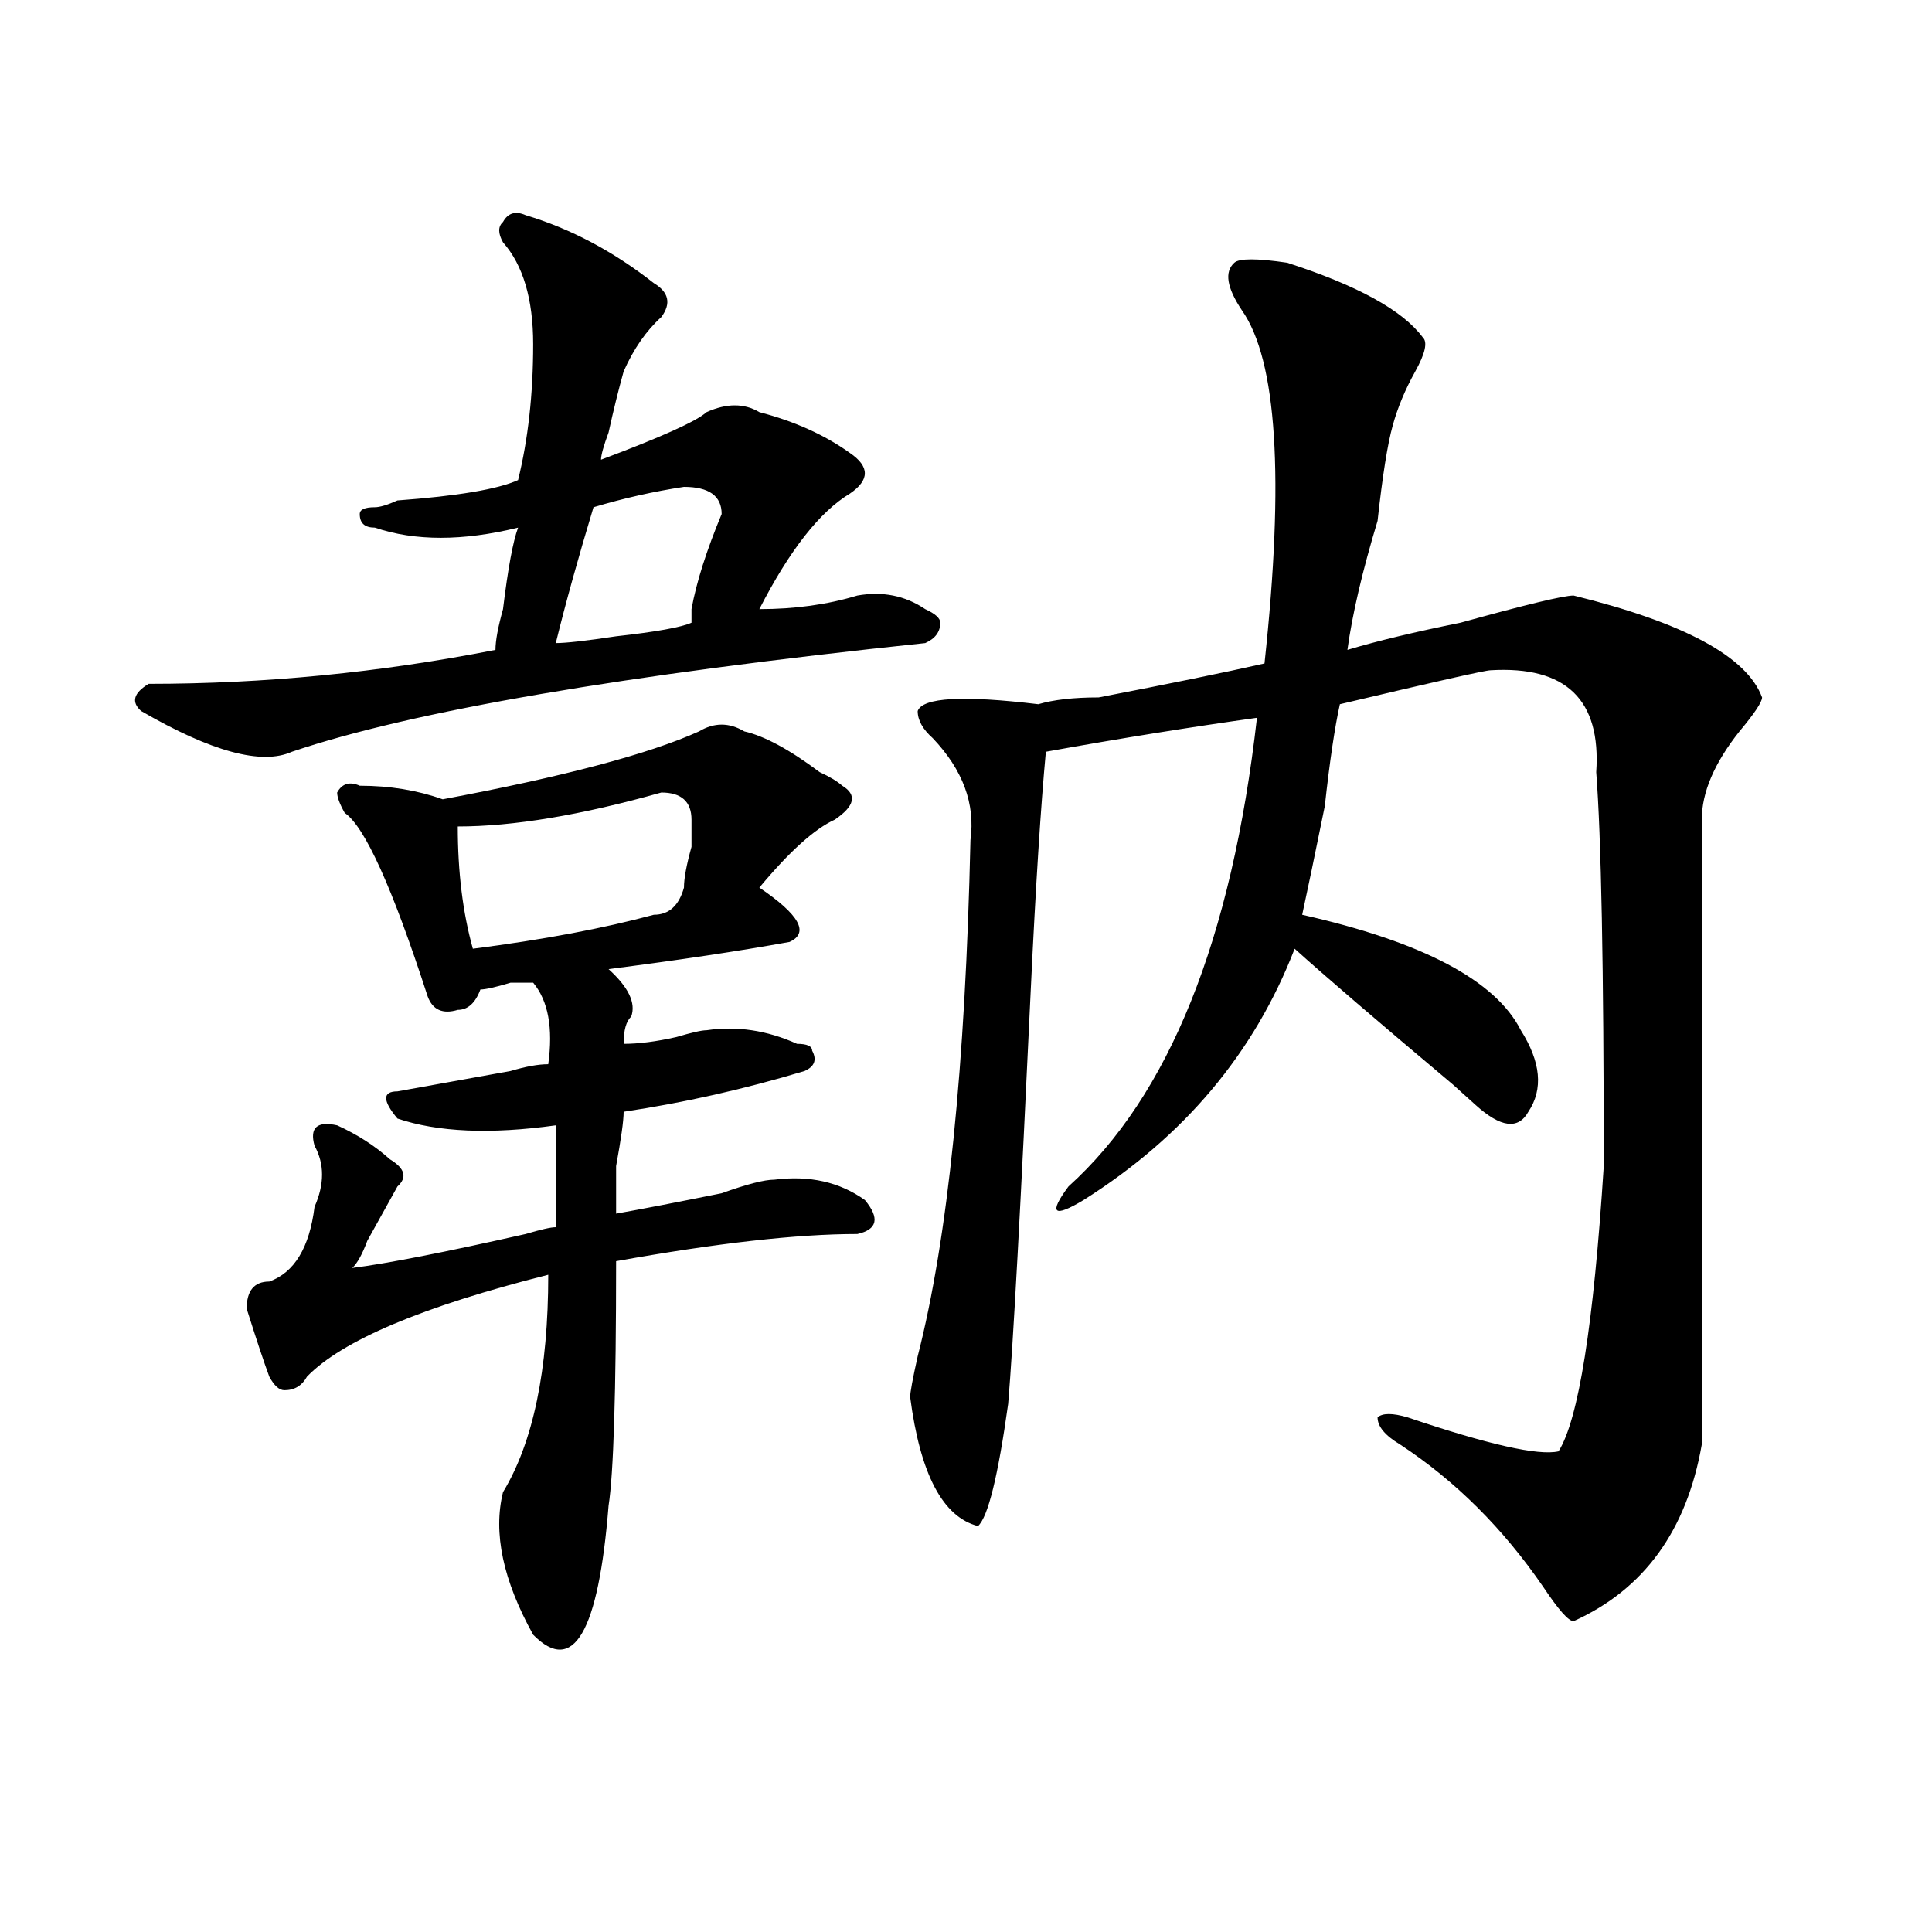 <?xml version="1.0" encoding="utf-8"?>
<!-- Generator: Adobe Illustrator 16.0.0, SVG Export Plug-In . SVG Version: 6.00 Build 0)  -->
<!DOCTYPE svg PUBLIC "-//W3C//DTD SVG 1.1//EN" "http://www.w3.org/Graphics/SVG/1.1/DTD/svg11.dtd">
<svg version="1.1" id="图层_1" xmlns="http://www.w3.org/2000/svg" xmlns:xlink="http://www.w3.org/1999/xlink" x="0px" y="0px"
	 width="1000px" height="1000px" viewBox="0 0 1000 1000" enable-background="new 0 0 1000 1000" xml:space="preserve">
<path d="M272.066,111.375c23.414,7.031,45.487,18.787,66.34,35.156c7.805,4.725,9.085,10.547,3.902,17.578
	c-7.805,7.031-14.329,16.425-19.512,28.125c-2.622,9.394-5.243,19.94-7.805,31.641c-2.622,7.031-3.902,11.756-3.902,14.063
	c31.219-11.7,49.389-19.885,54.633-24.609c10.365-4.669,19.512-4.669,27.316,0c18.17,4.725,33.779,11.756,46.828,21.094
	c10.365,7.031,10.365,14.063,0,21.094c-15.609,9.394-31.219,29.334-46.828,59.766c18.17,0,35.121-2.307,50.73-7.031
	c12.987-2.307,24.694,0,35.121,7.031c5.183,2.362,7.805,4.725,7.805,7.031c0,4.725-2.622,8.24-7.805,10.547
	c-156.094,16.425-265.359,35.156-327.797,56.25c-15.609,7.031-41.646,0-78.047-21.094c-5.243-4.669-3.902-9.338,3.902-14.063
	c59.815,0,119.632-5.822,179.508-17.578c0-4.669,1.28-11.7,3.902-21.094c2.562-21.094,5.183-35.156,7.805-42.188
	c-28.657,7.031-53.353,7.031-74.145,0c-5.243,0-7.805-2.307-7.805-7.031c0-2.307,2.562-3.516,7.805-3.516
	c2.562,0,6.464-1.153,11.707-3.516c31.219-2.307,52.011-5.822,62.438-10.547c5.183-21.094,7.805-44.494,7.805-70.313
	c0-23.4-5.243-40.979-15.609-52.734c-2.622-4.669-2.622-8.185,0-10.547C262.921,110.222,266.823,109.068,272.066,111.375z
	 M385.234,378.563c10.365,2.362,23.414,9.394,39.023,21.094c5.183,2.362,9.085,4.725,11.707,7.031
	c7.805,4.725,6.463,10.547-3.902,17.578c-10.427,4.725-23.414,16.425-39.023,35.156c20.792,14.063,25.975,23.456,15.609,28.125
	c-26.036,4.725-57.255,9.394-93.656,14.063c10.366,9.394,14.269,17.578,11.707,24.609c-2.622,2.362-3.902,7.031-3.902,14.063
	c7.805,0,16.89-1.153,27.316-3.516c7.805-2.307,12.987-3.516,15.609-3.516c15.609-2.307,31.219,0,46.828,7.031
	c5.183,0,7.805,1.209,7.805,3.516c2.561,4.725,1.28,8.24-3.902,10.547c-31.219,9.394-62.438,16.425-93.656,21.094
	c0,4.725-1.341,14.063-3.902,28.125c0,14.063,0,22.303,0,24.609c12.987-2.307,31.219-5.822,54.633-10.547
	c12.987-4.669,22.072-7.031,27.316-7.031c18.17-2.307,33.779,1.209,46.828,10.547c7.805,9.394,6.463,15.271-3.902,17.578
	c-31.219,0-72.864,4.725-124.875,14.063c0,68.006-1.341,110.193-3.902,126.563c-5.243,65.588-18.231,87.891-39.023,66.797
	c-15.609-28.125-20.853-52.734-15.609-73.828c15.609-25.763,23.414-63.281,23.414-112.5
	c-65.06,16.425-106.704,34.003-124.875,52.734c-2.622,4.725-6.524,7.031-11.707,7.031c-2.622,0-5.243-2.307-7.805-7.031
	c-2.622-7.031-6.524-18.731-11.707-35.156c0-9.338,3.902-14.063,11.707-14.063c12.987-4.669,20.792-17.578,23.414-38.672
	c5.183-11.7,5.183-22.247,0-31.641c-2.622-9.338,1.28-12.854,11.707-10.547c10.366,4.725,19.512,10.547,27.316,17.578
	c7.805,4.725,9.085,9.394,3.902,14.063c-2.622,4.725-7.805,14.063-15.609,28.125c-2.622,7.031-5.243,11.756-7.805,14.063
	c18.171-2.307,48.108-8.185,89.754-17.578c7.805-2.307,12.987-3.516,15.609-3.516c0-18.731,0-36.31,0-52.734
	c-33.841,4.725-61.157,3.516-81.949-3.516c-7.805-9.338-7.805-14.063,0-14.063c12.987-2.307,32.499-5.822,58.535-10.547
	c7.805-2.307,14.269-3.516,19.512-3.516c2.562-18.731,0-32.794-7.805-42.188h-11.707c-7.805,2.362-13.048,3.516-15.609,3.516
	c-2.622,7.031-6.524,10.547-11.707,10.547c-7.805,2.362-13.048,0-15.609-7.031c-18.231-56.25-32.56-87.891-42.926-94.922
	c-2.622-4.669-3.902-8.185-3.902-10.547c2.562-4.669,6.464-5.822,11.707-3.516c15.609,0,29.878,2.362,42.926,7.031
	c62.438-11.7,106.644-23.4,132.68-35.156C369.625,373.894,377.43,373.894,385.234,378.563z M342.309,410.203
	c-41.646,11.756-76.767,17.578-105.363,17.578c0,23.456,2.562,44.55,7.805,63.281c36.401-4.669,67.62-10.547,93.656-17.578
	c7.805,0,12.987-4.669,15.609-14.063c0-4.669,1.28-11.7,3.902-21.094c0-7.031,0-11.7,0-14.063
	C357.918,414.928,352.674,410.203,342.309,410.203z M354.016,252c-15.609,2.362-31.219,5.878-46.828,10.547
	c-7.805,25.818-14.329,49.219-19.512,70.313c5.183,0,15.609-1.153,31.219-3.516c20.792-2.307,33.779-4.669,39.023-7.031
	c0-2.307,0-4.669,0-7.031c2.561-14.063,7.805-30.432,15.609-49.219C373.527,256.725,367.003,252,354.016,252z M666.203,135.984
	c36.401,11.756,59.815,24.609,70.242,38.672c2.561,2.362,1.28,8.24-3.902,17.578c-5.244,9.394-9.146,18.787-11.707,28.125
	c-2.622,9.394-5.244,25.818-7.805,49.219c-7.805,25.818-13.049,48.065-15.609,66.797c15.609-4.669,35.121-9.338,58.535-14.063
	c33.779-9.338,53.291-14.063,58.535-14.063c57.193,14.063,89.754,31.641,97.559,52.734c0,2.362-3.902,8.24-11.707,17.578
	c-13.049,16.425-19.512,31.641-19.512,45.703v323.438c-7.805,44.55-29.938,74.981-66.34,91.406c-2.622,0-7.805-5.878-15.609-17.578
	c-20.854-30.432-45.548-55.041-74.145-73.828c-7.805-4.669-11.707-9.338-11.707-14.063c2.561-2.307,7.805-2.307,15.609,0
	c41.584,14.063,67.62,19.94,78.047,17.578c10.365-16.369,18.17-65.588,23.414-147.656c0-103.106-1.342-171.057-3.902-203.906
	c2.561-37.463-15.609-55.041-54.633-52.734c-2.622,0-28.658,5.878-78.047,17.578c-2.622,11.756-5.244,29.334-7.805,52.734
	c-5.244,25.818-9.146,44.55-11.707,56.25c62.438,14.063,100.119,34.003,113.168,59.766c10.365,16.425,11.707,30.487,3.902,42.188
	c-5.244,9.394-14.329,8.24-27.316-3.516l-11.707-10.547c-39.023-32.794-66.34-56.25-81.949-70.313
	c-20.854,53.943-57.255,97.284-109.266,130.078c-15.609,9.394-18.231,7.031-7.805-7.031c52.011-46.856,84.51-127.716,97.559-242.578
	c-33.841,4.725-70.242,10.547-109.266,17.578c-2.622,28.125-5.244,69.159-7.805,123.047c-5.244,112.5-9.146,184.021-11.707,214.453
	c-5.244,37.519-10.427,58.612-15.609,63.281c-18.231-4.669-29.938-26.916-35.121-66.797c0-2.307,1.28-9.338,3.902-21.094
	c15.609-60.919,24.694-149.963,27.316-267.188c2.561-18.731-3.902-36.31-19.512-52.734c-5.244-4.669-7.805-9.338-7.805-14.063
	c2.561-7.031,23.414-8.185,62.438-3.516c7.805-2.307,18.17-3.516,31.219-3.516c36.401-7.031,64.998-12.854,85.852-17.578
	c10.365-96.075,6.463-156.994-11.707-182.813c-7.805-11.7-9.146-19.885-3.902-24.609
	C641.447,133.678,650.594,133.678,666.203,135.984z"/>
</svg>
